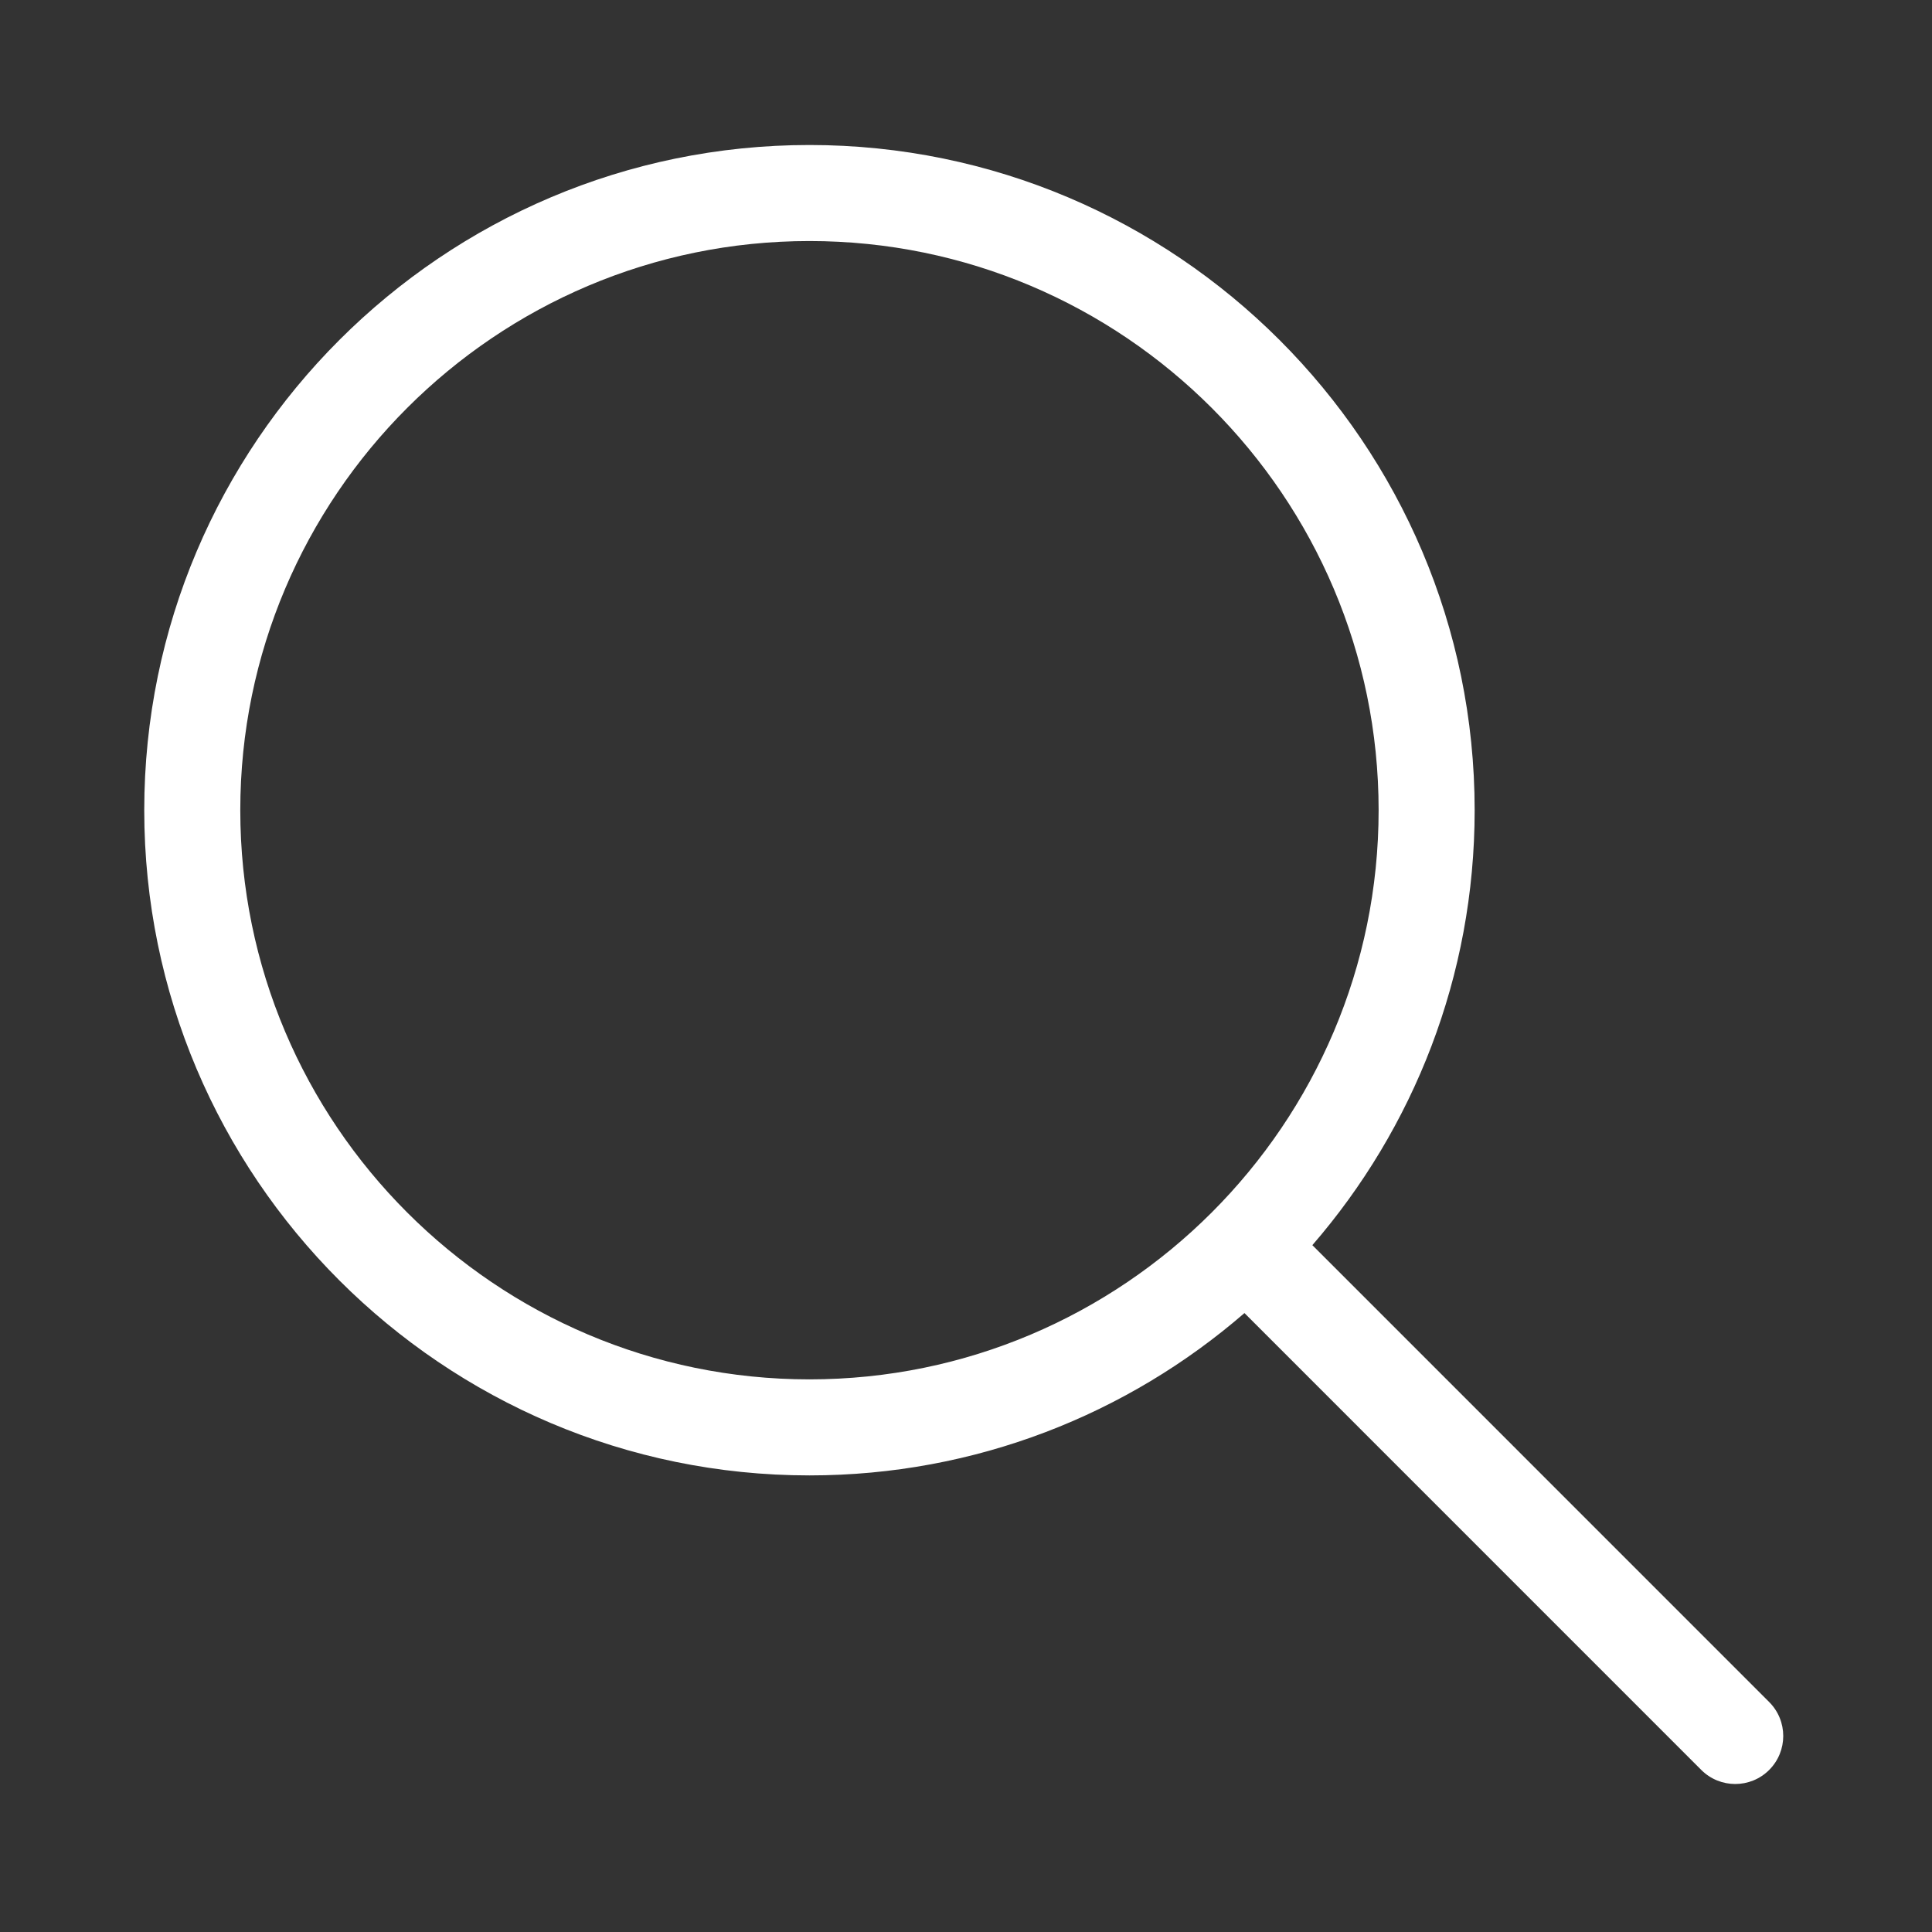 <?xml version="1.0" encoding="UTF-8" standalone="no"?>
<!DOCTYPE svg PUBLIC "-//W3C//DTD SVG 1.1//EN" "http://www.w3.org/Graphics/SVG/1.1/DTD/svg11.dtd">
<svg width="100%" height="100%" viewBox="0 0 513 513" version="1.1" xmlns="http://www.w3.org/2000/svg" xmlns:xlink="http://www.w3.org/1999/xlink" xml:space="preserve" xmlns:serif="http://www.serif.com/" style="fill-rule:evenodd;clip-rule:evenodd;stroke-linejoin:round;stroke-miterlimit:2;">
    <rect x="0" y="0" width="513" height="513" fill="#333333" stroke="none"/>
    <g transform="matrix(-0.85,0,0,0.85,473.502,38.502)">
        <g>
            <g>
                <g>
                    <path d="M304.2,0C189.619,0 96.4,93.219 96.4,207.8C96.4,259.7 115.526,307.217 147.099,343.673L4.393,486.394C-1.465,492.252 -1.464,501.75 4.394,507.608C10.252,513.466 19.749,513.464 25.607,507.607L168.311,364.888C204.77,396.469 252.293,415.6 304.2,415.6C418.781,415.6 512,322.381 512,207.8C512,93.219 418.781,0 304.2,0ZM304.2,385.6C206.16,385.6 126.4,305.839 126.4,207.8C126.4,109.761 206.161,30 304.2,30C402.239,30 482,109.761 482,207.8C482,305.839 402.239,385.6 304.2,385.6Z" style="fill:white;fill-rule:nonzero;"/>
                </g>
            </g>
        </g>
    </g>
</svg>
